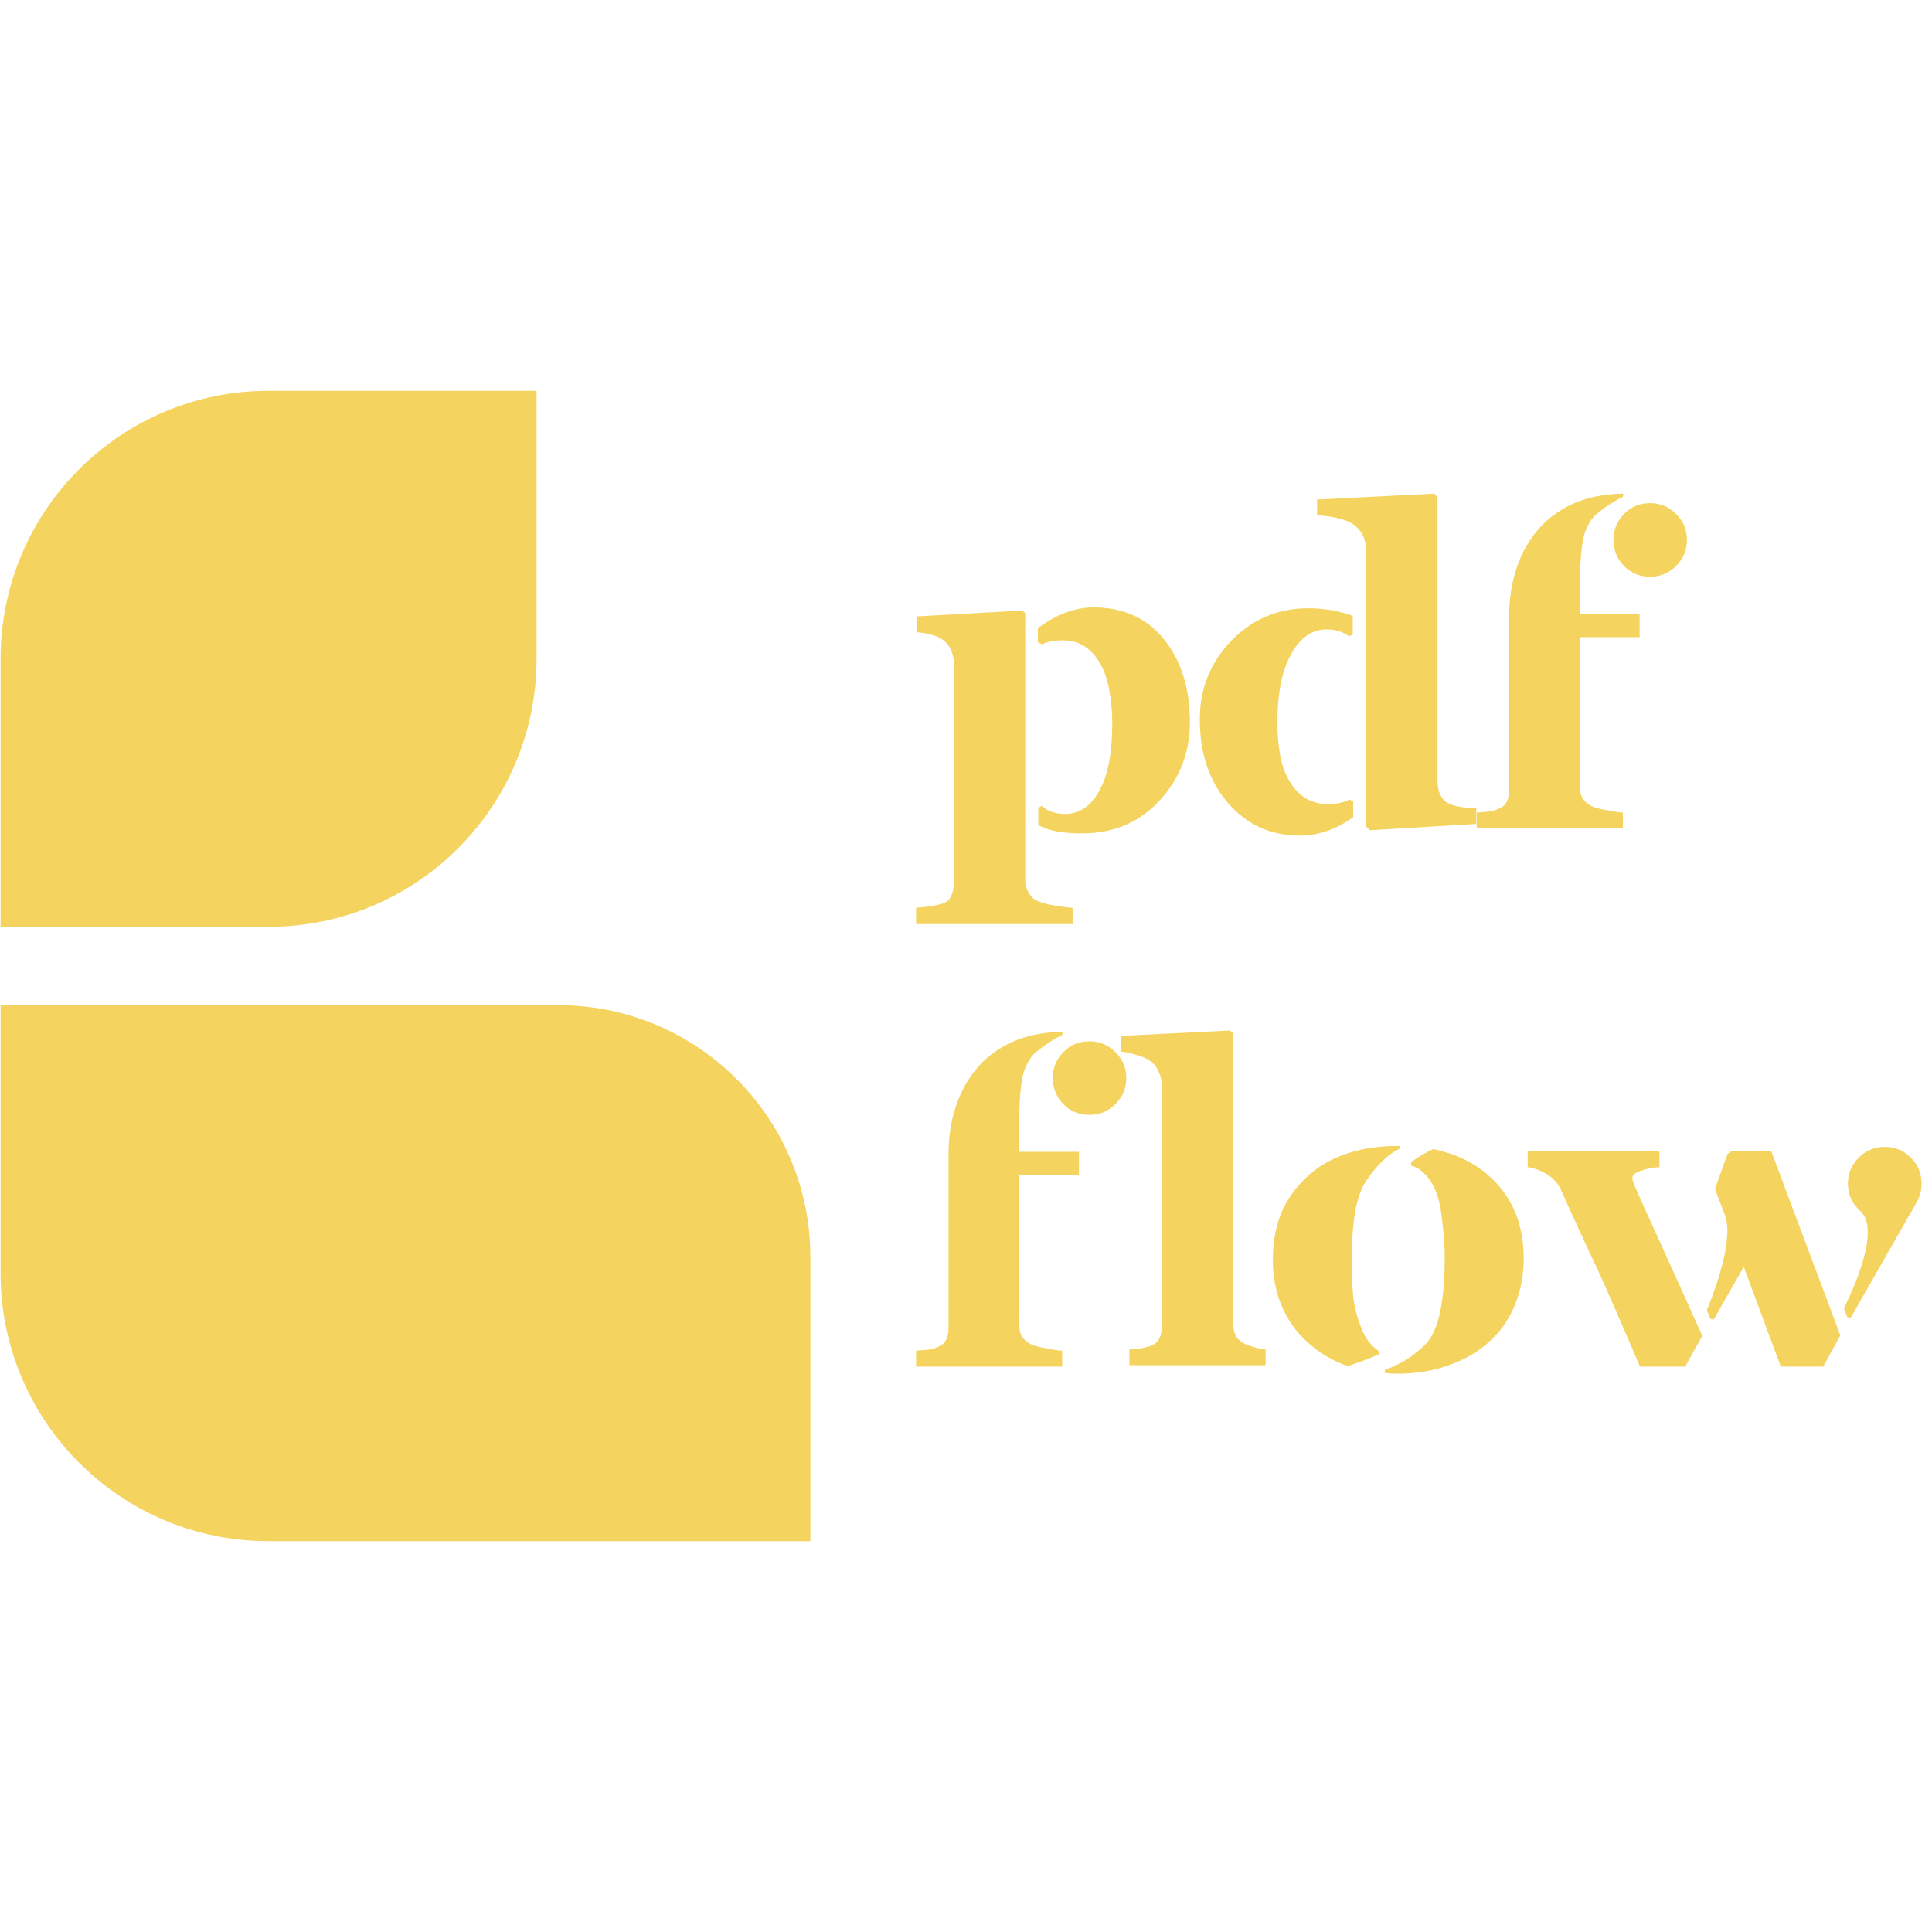 <svg xmlns="http://www.w3.org/2000/svg" xmlns:xlink="http://www.w3.org/1999/xlink" width="500" zoomAndPan="magnify" viewBox="0 0 375 375" height="500" preserveAspectRatio="xMidYMid meet" version="1.0"><defs><g/><clipPath id="bb932ae0d9"><path d="M 0 75.859 L 105 75.859 L 105 180 L 0 180 Z M 0 75.859 " clip-rule="nonzero"/></clipPath><clipPath id="a6bf1de50d"><path d="M 0 195 L 157.5 195 L 157.5 299.359 L 0 299.359 Z M 0 195 " clip-rule="nonzero"/></clipPath></defs><g fill="#f4d35e" fill-opacity="1"><g transform="translate(177.719, 160.708)"><g><path d="M 23.734 14.188 C 24.492 14.531 25.57 14.82 26.969 15.062 C 28.375 15.289 29.539 15.438 30.469 15.5 L 30.469 18.656 L 0.094 18.656 L 0.094 15.5 C 0.789 15.438 1.664 15.348 2.719 15.234 C 3.77 15.055 4.586 14.879 5.172 14.703 C 6.047 14.41 6.629 13.891 6.922 13.141 C 7.266 12.379 7.438 11.531 7.438 10.594 L 7.438 -32.391 C 7.32 -33.273 7.094 -34.066 6.75 -34.766 C 6.445 -35.461 5.922 -36.07 5.172 -36.594 C 4.586 -37.008 3.828 -37.332 2.891 -37.562 C 1.953 -37.801 1.047 -37.945 0.172 -38 L 0.172 -41.062 L 20.672 -42.203 L 21.281 -41.688 L 21.281 10.062 C 21.281 11.062 21.516 11.91 21.984 12.609 C 22.391 13.367 22.973 13.895 23.734 14.188 Z M 48.156 -36.688 C 51.539 -32.539 53.234 -27.141 53.234 -20.484 C 53.234 -14.586 51.25 -9.508 47.281 -5.25 C 43.375 -1.051 38.383 1.047 32.312 1.047 C 29.625 1.047 27.438 0.785 25.75 0.266 C 25.102 0.023 24.457 -0.238 23.812 -0.531 L 23.812 -3.859 L 24.438 -4.297 C 25.02 -3.828 25.57 -3.473 26.094 -3.234 C 26.969 -2.891 27.93 -2.719 28.984 -2.719 C 31.785 -2.719 34.004 -4.207 35.641 -7.188 C 37.328 -10.156 38.172 -14.531 38.172 -20.312 C 38.172 -22.414 38 -24.43 37.656 -26.359 C 37.363 -28.285 36.836 -29.977 36.078 -31.438 C 35.316 -32.957 34.297 -34.18 33.016 -35.109 C 31.785 -35.984 30.266 -36.422 28.453 -36.422 C 26.879 -36.422 25.566 -36.16 24.516 -35.641 L 23.734 -36.078 L 23.734 -38.797 C 25.078 -39.785 26.414 -40.598 27.75 -41.234 C 30.031 -42.285 32.281 -42.812 34.5 -42.812 C 40.281 -42.812 44.832 -40.77 48.156 -36.688 Z M 48.156 -36.688 "/></g></g></g><g fill="#f4d35e" fill-opacity="1"><g transform="translate(232.176, 160.708)"><g><path d="M 25.656 -4.641 C 27.289 -4.641 28.66 -4.93 29.766 -5.516 L 30.469 -5.172 L 30.469 -2.094 C 29.539 -1.395 28.461 -0.754 27.234 -0.172 C 24.898 0.93 22.535 1.484 20.141 1.484 C 14.473 1.484 9.832 -0.613 6.219 -4.812 C 2.539 -9.02 0.703 -14.453 0.703 -21.109 C 0.703 -27.004 2.742 -32.082 6.828 -36.344 C 10.91 -40.539 15.875 -42.641 21.719 -42.641 C 23.988 -42.641 26.145 -42.379 28.188 -41.859 C 28.945 -41.68 29.68 -41.445 30.391 -41.156 L 30.391 -37.562 L 29.688 -37.219 C 29.281 -37.445 28.867 -37.68 28.453 -37.922 C 27.523 -38.328 26.477 -38.531 25.312 -38.531 C 22.508 -38.531 20.227 -36.953 18.469 -33.797 C 16.664 -30.648 15.766 -26.188 15.766 -20.406 C 15.766 -18.125 15.938 -16.078 16.281 -14.266 C 16.57 -12.461 17.129 -10.832 17.953 -9.375 C 18.766 -7.852 19.816 -6.68 21.109 -5.859 C 22.328 -5.047 23.844 -4.641 25.656 -4.641 Z M 51.656 -4.031 C 52.77 -3.914 53.676 -3.859 54.375 -3.859 L 54.375 -0.781 L 33.719 0.438 L 33.016 -0.266 L 33.016 -53.766 C 33.016 -54.816 32.805 -55.805 32.391 -56.734 C 31.93 -57.609 31.348 -58.312 30.641 -58.844 C 29.828 -59.426 28.75 -59.863 27.406 -60.156 C 26.125 -60.445 24.812 -60.625 23.469 -60.688 L 23.469 -63.75 L 46.234 -64.891 L 46.844 -64.188 L 46.844 -9.109 C 46.844 -8.055 47.02 -7.18 47.375 -6.484 C 47.719 -5.723 48.27 -5.141 49.031 -4.734 C 49.613 -4.441 50.488 -4.207 51.656 -4.031 Z M 51.656 -4.031 "/></g></g></g><g fill="#f4d35e" fill-opacity="1"><g transform="translate(286.546, 160.708)"><g><path d="M 20.047 -44.656 L 20.047 -41.594 L 31.703 -41.594 L 31.703 -37.031 L 20.047 -37.031 L 20.141 -7.875 C 20.141 -6.77 20.398 -5.926 20.922 -5.344 C 21.453 -4.758 22.098 -4.32 22.859 -4.031 C 23.555 -3.789 24.457 -3.586 25.562 -3.422 C 26.613 -3.18 27.578 -3.035 28.453 -2.984 L 28.453 0.094 L 0.094 0.094 L 0.094 -2.984 C 0.844 -3.035 1.539 -3.094 2.188 -3.156 C 2.883 -3.207 3.5 -3.352 4.031 -3.594 C 4.957 -3.938 5.566 -4.398 5.859 -4.984 C 6.211 -5.629 6.391 -6.477 6.391 -7.531 L 6.391 -41.328 C 6.391 -44.359 6.828 -47.273 7.703 -50.078 C 8.578 -52.879 9.922 -55.391 11.734 -57.609 C 13.484 -59.773 15.789 -61.531 18.656 -62.875 C 21.457 -64.156 24.754 -64.828 28.547 -64.891 L 28.453 -64.266 C 27.172 -63.629 26.062 -62.973 25.125 -62.297 C 24.195 -61.629 23.523 -61.094 23.109 -60.688 C 23.055 -60.688 23.016 -60.672 22.984 -60.641 C 22.953 -60.609 22.938 -60.562 22.938 -60.5 C 22.758 -60.383 22.641 -60.281 22.578 -60.188 C 22.523 -60.102 22.5 -60.062 22.5 -60.062 C 21.977 -59.363 21.516 -58.488 21.109 -57.438 C 20.398 -55.457 20.047 -51.195 20.047 -44.656 Z M 33.719 -48.766 C 31.727 -48.766 30.047 -49.461 28.672 -50.859 C 27.305 -52.266 26.625 -53.961 26.625 -55.953 C 26.625 -57.879 27.305 -59.539 28.672 -60.938 C 30.047 -62.344 31.727 -63.047 33.719 -63.047 C 35.695 -63.047 37.383 -62.344 38.781 -60.938 C 40.188 -59.539 40.891 -57.879 40.891 -55.953 C 40.891 -53.961 40.188 -52.266 38.781 -50.859 C 37.383 -49.461 35.695 -48.766 33.719 -48.766 Z M 33.719 -48.766 "/></g></g></g><g fill="#f4d35e" fill-opacity="1"><g transform="translate(177.719, 265.161)"><g><path d="M 20.047 -44.656 L 20.047 -41.594 L 31.703 -41.594 L 31.703 -37.031 L 20.047 -37.031 L 20.141 -7.875 C 20.141 -6.77 20.398 -5.926 20.922 -5.344 C 21.453 -4.758 22.098 -4.32 22.859 -4.031 C 23.555 -3.789 24.457 -3.586 25.562 -3.422 C 26.613 -3.18 27.578 -3.035 28.453 -2.984 L 28.453 0.094 L 0.094 0.094 L 0.094 -2.984 C 0.844 -3.035 1.539 -3.094 2.188 -3.156 C 2.883 -3.207 3.5 -3.352 4.031 -3.594 C 4.957 -3.938 5.566 -4.398 5.859 -4.984 C 6.211 -5.629 6.391 -6.477 6.391 -7.531 L 6.391 -41.328 C 6.391 -44.359 6.828 -47.273 7.703 -50.078 C 8.578 -52.879 9.922 -55.391 11.734 -57.609 C 13.484 -59.773 15.789 -61.531 18.656 -62.875 C 21.457 -64.156 24.754 -64.828 28.547 -64.891 L 28.453 -64.266 C 27.172 -63.629 26.062 -62.973 25.125 -62.297 C 24.195 -61.629 23.523 -61.094 23.109 -60.688 C 23.055 -60.688 23.016 -60.672 22.984 -60.641 C 22.953 -60.609 22.938 -60.562 22.938 -60.5 C 22.758 -60.383 22.641 -60.281 22.578 -60.188 C 22.523 -60.102 22.5 -60.062 22.5 -60.062 C 21.977 -59.363 21.516 -58.488 21.109 -57.438 C 20.398 -55.457 20.047 -51.195 20.047 -44.656 Z M 33.719 -48.766 C 31.727 -48.766 30.047 -49.461 28.672 -50.859 C 27.305 -52.266 26.625 -53.961 26.625 -55.953 C 26.625 -57.879 27.305 -59.539 28.672 -60.938 C 30.047 -62.344 31.727 -63.047 33.719 -63.047 C 35.695 -63.047 37.383 -62.344 38.781 -60.938 C 40.188 -59.539 40.891 -57.879 40.891 -55.953 C 40.891 -53.961 40.188 -52.266 38.781 -50.859 C 37.383 -49.461 35.695 -48.766 33.719 -48.766 Z M 33.719 -48.766 "/></g></g></g><g fill="#f4d35e" fill-opacity="1"><g transform="translate(218.08, 265.161)"><g><path d="M 25.391 -3.672 C 25.973 -3.441 26.703 -3.297 27.578 -3.234 L 27.578 -0.172 L 1.141 -0.172 L 1.141 -3.234 C 1.836 -3.297 2.535 -3.359 3.234 -3.422 C 3.941 -3.535 4.555 -3.68 5.078 -3.859 C 6.016 -4.203 6.629 -4.695 6.922 -5.344 C 7.266 -5.926 7.438 -6.742 7.438 -7.797 L 7.438 -54.375 C 7.438 -55.426 7.207 -56.391 6.75 -57.266 C 6.332 -58.203 5.742 -58.906 4.984 -59.375 C 4.461 -59.719 3.617 -60.066 2.453 -60.422 C 1.336 -60.766 0.344 -60.969 -0.531 -61.031 L -0.531 -64.094 L 20.672 -65.141 L 21.281 -64.531 L 21.281 -8.312 C 21.281 -7.32 21.453 -6.504 21.797 -5.859 C 22.148 -5.223 22.734 -4.703 23.547 -4.297 C 24.141 -4.055 24.754 -3.848 25.391 -3.672 Z M 25.391 -3.672 "/></g></g></g><g fill="#f4d35e" fill-opacity="1"><g transform="translate(245.922, 265.161)"><g><path d="M 18.031 -33.453 C 17.445 -31.867 17.039 -30 16.812 -27.844 C 16.582 -25.738 16.469 -23.52 16.469 -21.188 C 16.469 -18.156 16.551 -15.617 16.719 -13.578 C 16.957 -11.586 17.457 -9.602 18.219 -7.625 C 18.852 -5.863 19.754 -4.488 20.922 -3.5 C 21.16 -3.32 21.395 -3.148 21.625 -2.984 L 21.719 -2.281 C 20.664 -1.812 19.613 -1.383 18.562 -1 C 17.508 -0.625 16.547 -0.289 15.672 0 C 12.816 -0.988 10.281 -2.477 8.062 -4.469 C 5.895 -6.332 4.203 -8.641 2.984 -11.391 C 1.754 -14.129 1.141 -17.223 1.141 -20.672 C 1.141 -23.992 1.664 -26.969 2.719 -29.594 C 3.82 -32.219 5.457 -34.551 7.625 -36.594 C 9.664 -38.582 12.203 -40.102 15.234 -41.156 C 18.273 -42.207 21.691 -42.734 25.484 -42.734 C 25.535 -42.734 25.594 -42.734 25.656 -42.734 C 25.719 -42.734 25.773 -42.734 25.828 -42.734 L 25.922 -42.297 C 24.691 -41.711 23.582 -40.938 22.594 -39.969 C 21.602 -39.008 20.812 -38.117 20.219 -37.297 C 19.633 -36.484 19.285 -36.02 19.172 -35.906 C 19.172 -35.844 19.172 -35.812 19.172 -35.812 C 18.703 -35.113 18.32 -34.328 18.031 -33.453 Z M 48.25 -29.688 C 49.301 -27 49.828 -24.078 49.828 -20.922 C 49.828 -17.828 49.301 -14.91 48.25 -12.172 C 47.133 -9.367 45.555 -7.004 43.516 -5.078 C 41.297 -2.973 38.641 -1.367 35.547 -0.266 C 32.516 0.898 29.016 1.484 25.047 1.484 C 24.691 1.484 24.32 1.469 23.938 1.438 C 23.562 1.414 23.203 1.375 22.859 1.312 L 22.859 0.781 C 25.191 -0.145 27 -1.102 28.281 -2.094 C 29.562 -3.094 30.348 -3.766 30.641 -4.109 C 30.703 -4.109 30.734 -4.141 30.734 -4.203 C 30.797 -4.266 30.836 -4.305 30.859 -4.328 C 30.891 -4.359 30.906 -4.375 30.906 -4.375 C 31.664 -5.25 32.281 -6.301 32.75 -7.531 C 33.332 -9.051 33.77 -10.945 34.062 -13.219 C 34.352 -15.438 34.5 -18.035 34.5 -21.016 C 34.5 -22.992 34.352 -25.238 34.062 -27.75 C 33.832 -30.258 33.426 -32.25 32.844 -33.719 C 32.195 -35.469 31.258 -36.836 30.031 -37.828 C 29.562 -38.297 28.891 -38.645 28.016 -38.875 L 27.938 -39.578 C 28.75 -40.16 29.535 -40.672 30.297 -41.109 C 31.055 -41.547 31.727 -41.883 32.312 -42.125 C 32.895 -42 33.477 -41.848 34.062 -41.672 C 34.645 -41.504 35.227 -41.332 35.812 -41.156 C 38.789 -40.102 41.332 -38.582 43.438 -36.594 C 45.531 -34.676 47.133 -32.375 48.25 -29.688 Z M 48.25 -29.688 "/></g></g></g><g fill="#f4d35e" fill-opacity="1"><g transform="translate(296.964, 265.161)"><g><path d="M 24.516 -25.656 C 25.16 -24.195 25.832 -22.707 26.531 -21.188 C 27.227 -19.664 27.93 -18.117 28.641 -16.547 L 33.453 -5.859 L 30.125 0.094 L 21.359 0.094 C 18.148 -7.438 15.438 -13.656 13.219 -18.562 C 12.051 -21.008 10.883 -23.504 9.719 -26.047 C 8.551 -28.586 7.328 -31.289 6.047 -34.156 C 5.461 -35.438 4.555 -36.457 3.328 -37.219 C 2.098 -37.977 0.844 -38.441 -0.438 -38.609 L -0.438 -41.688 L 25.125 -41.688 L 25.125 -38.609 C 24.195 -38.609 23.086 -38.406 21.797 -38 C 20.516 -37.594 19.875 -37.098 19.875 -36.516 C 19.875 -36.336 19.93 -36.07 20.047 -35.719 C 20.172 -35.426 20.316 -35.051 20.484 -34.594 C 20.953 -33.539 21.504 -32.297 22.141 -30.859 C 22.785 -29.43 23.578 -27.695 24.516 -25.656 Z M 46.844 -41.688 L 60.25 -5.953 L 56.922 0.094 L 48.688 0.094 L 41.5 -19.266 L 35.641 -9.016 L 35.031 -9.188 L 34.328 -10.859 C 34.328 -10.859 34.516 -11.32 34.891 -12.25 C 35.273 -13.188 35.711 -14.398 36.203 -15.891 C 36.703 -17.379 37.156 -18.969 37.562 -20.656 C 37.969 -22.352 38.211 -23.988 38.297 -25.562 C 38.391 -27.145 38.203 -28.488 37.734 -29.594 L 35.906 -34.406 L 38.359 -41.156 L 39.047 -41.688 Z M 73.734 -40.625 C 75.016 -39.457 75.754 -38.023 75.953 -36.328 C 76.16 -34.641 75.828 -33.066 74.953 -31.609 L 62.25 -9.375 L 61.562 -9.547 L 60.938 -11.203 C 60.938 -11.203 61.188 -11.727 61.688 -12.781 C 62.188 -13.832 62.754 -15.16 63.391 -16.766 C 64.035 -18.367 64.578 -20.062 65.016 -21.844 C 65.453 -23.625 65.625 -25.258 65.531 -26.75 C 65.445 -28.238 64.941 -29.391 64.016 -30.203 C 62.547 -31.547 61.781 -33.207 61.719 -35.188 C 61.664 -37.176 62.312 -38.875 63.656 -40.281 C 65 -41.738 66.66 -42.492 68.641 -42.547 C 70.629 -42.609 72.328 -41.969 73.734 -40.625 Z M 73.734 -40.625 "/></g></g></g><g clip-path="url(#bb932ae0d9)"><path fill="#f4d35e" d="M 52.129 75.859 C 23.402 75.859 0.113 99.148 0.113 127.875 L 0.113 179.891 L 52.129 179.891 C 80.855 179.891 104.145 156.602 104.145 127.875 L 104.145 75.859 Z M 52.129 75.859 " fill-opacity="1" fill-rule="nonzero"/></g><g clip-path="url(#a6bf1de50d)"><path fill="#f4d35e" d="M 108.383 195.105 L 0.113 195.105 L 0.113 247.125 C 0.113 275.848 23.395 299.141 52.129 299.141 L 157.293 299.141 L 157.293 244.02 C 157.293 217.004 135.391 195.105 108.383 195.105 Z M 108.383 195.105 " fill-opacity="1" fill-rule="nonzero"/></g></svg>